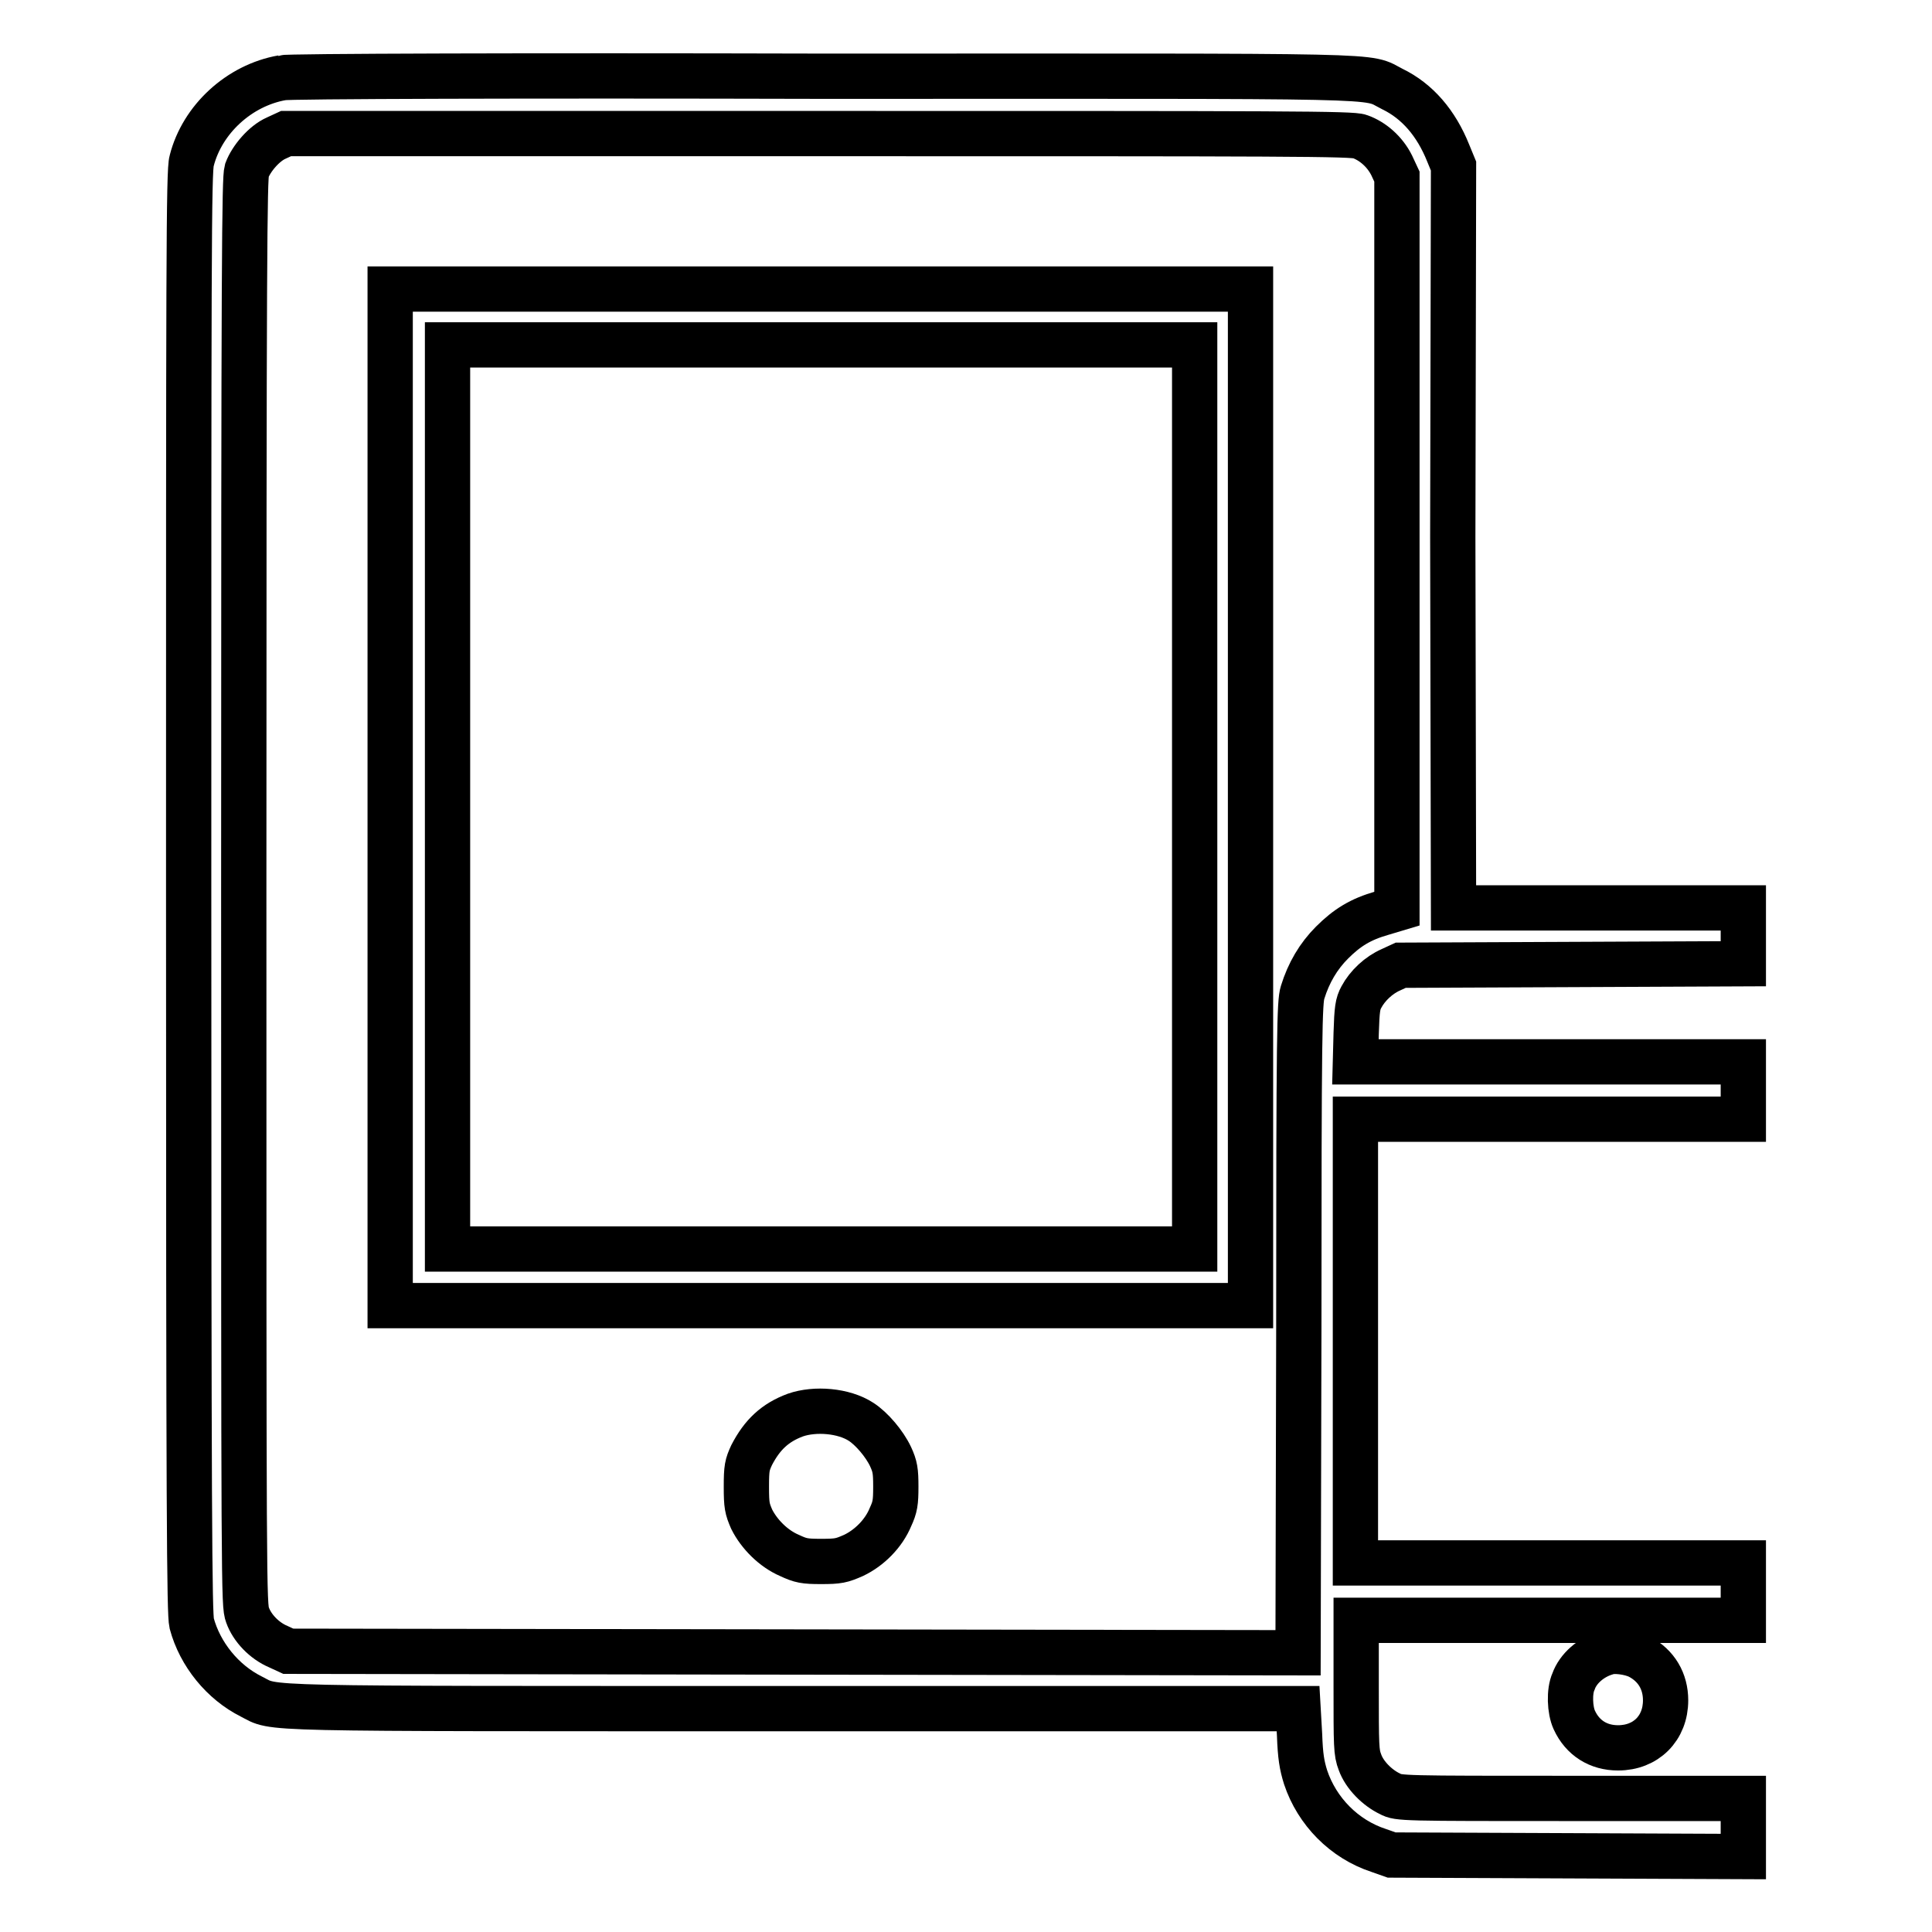 <?xml version="1.0" encoding="utf-8"?>
<!-- Svg Vector Icons : http://www.onlinewebfonts.com/icon -->
<!DOCTYPE svg PUBLIC "-//W3C//DTD SVG 1.1//EN" "http://www.w3.org/Graphics/SVG/1.1/DTD/svg11.dtd">
<svg version="1.1" xmlns="http://www.w3.org/2000/svg" xmlns:xlink="http://www.w3.org/1999/xlink" x="0px" y="0px" viewBox="0 0 256 256" enable-background="new 0 0 256 256" xml:space="preserve">
<g><g><g><path stroke-width="6" fill-opacity="0" stroke="#000000"  d="M37.4,10.3c-5.7,1-10.6,5.5-12,11C25,22.6,25,34.6,25,118.2c0,83.7,0.1,95.6,0.4,96.9c1.1,4.1,4.1,7.8,7.9,9.7c3.4,1.7-1.2,1.6,72,1.6H172l0.2,3.5c0.1,2.8,0.3,4,0.8,5.6c1.5,4.5,5.1,8.2,9.7,9.7l1.7,0.6l23.4,0.1L231,246v-3.9v-3.8h-22.8c-22.4,0-22.9,0-24-0.6c-1.7-0.8-3.4-2.5-4-4.2c-0.5-1.3-0.5-2.1-0.5-10.1v-8.7h25.7H231v-3.8v-3.8h-25.7h-25.7v-29.4v-29.4h25.7H231v-3.8v-3.8h-25.7h-25.7l0.1-3.8c0.1-3.2,0.2-3.9,0.7-4.8c0.8-1.5,2.3-2.9,3.9-3.6l1.3-0.6l22.7-0.1l22.7-0.1V124v-3.7h-19.2h-19.2l-0.1-49.2L192.6,22l-0.7-1.7c-1.6-4-4.1-6.9-7.4-8.5c-3.8-1.9,1.9-1.7-75.7-1.7C70.1,10,38,10.1,37.4,10.3z M180.2,18.1c1.7,0.6,3.3,2,4.2,3.8l0.7,1.5v48.5v48.5l-2,0.6c-2.8,0.8-4.6,1.9-6.6,3.9c-1.8,1.8-3.1,4-3.9,6.6c-0.4,1.3-0.5,4.9-0.5,44.5l-0.1,43l-66.9-0.1l-66.9-0.1l-1.3-0.6c-1.9-0.8-3.5-2.5-4.1-4.2c-0.5-1.4-0.5-2.2-0.5-95.8c0-85.2,0.1-94.5,0.4-95.6c0.6-1.6,2.3-3.6,3.9-4.3l1.3-0.6h70.5C170.9,17.7,179.2,17.7,180.2,18.1z"/><path stroke-width="6" fill-opacity="0" stroke="#000000"  d="M51.7,105.6V173h57h57v-67.3V38.3h-57h-57V105.6z M158.3,105.6v59.9h-49.5H59.3v-59.9V45.7h49.5h49.5V105.6z"/><path stroke-width="6" fill-opacity="0" stroke="#000000"  d="M105.4,187.5c-2.7,1-4.4,2.6-5.8,5.3c-0.6,1.3-0.7,1.7-0.7,4.2s0.1,2.9,0.7,4.3c1,2,2.9,3.9,5,4.8c1.5,0.7,2,0.8,4.2,0.8c2.3,0,2.7-0.1,4.3-0.8c2.1-1,4-2.9,4.9-5.1c0.6-1.3,0.7-1.9,0.7-4s-0.1-2.7-0.7-4c-0.8-1.7-2.5-3.7-3.9-4.6C111.8,186.9,108,186.6,105.4,187.5z"/><path stroke-width="6" fill-opacity="0" stroke="#000000"  d="M212.8,219c-2,0.6-3.7,2.1-4.3,3.8c-0.6,1.3-0.5,3.8,0.1,5.1c1.1,2.4,3.2,3.7,5.8,3.7c3.7,0,6.3-2.6,6.3-6.3c0-2.5-1.2-4.6-3.5-5.8C216,218.9,213.8,218.6,212.8,219z"/></g></g></g>
</svg>